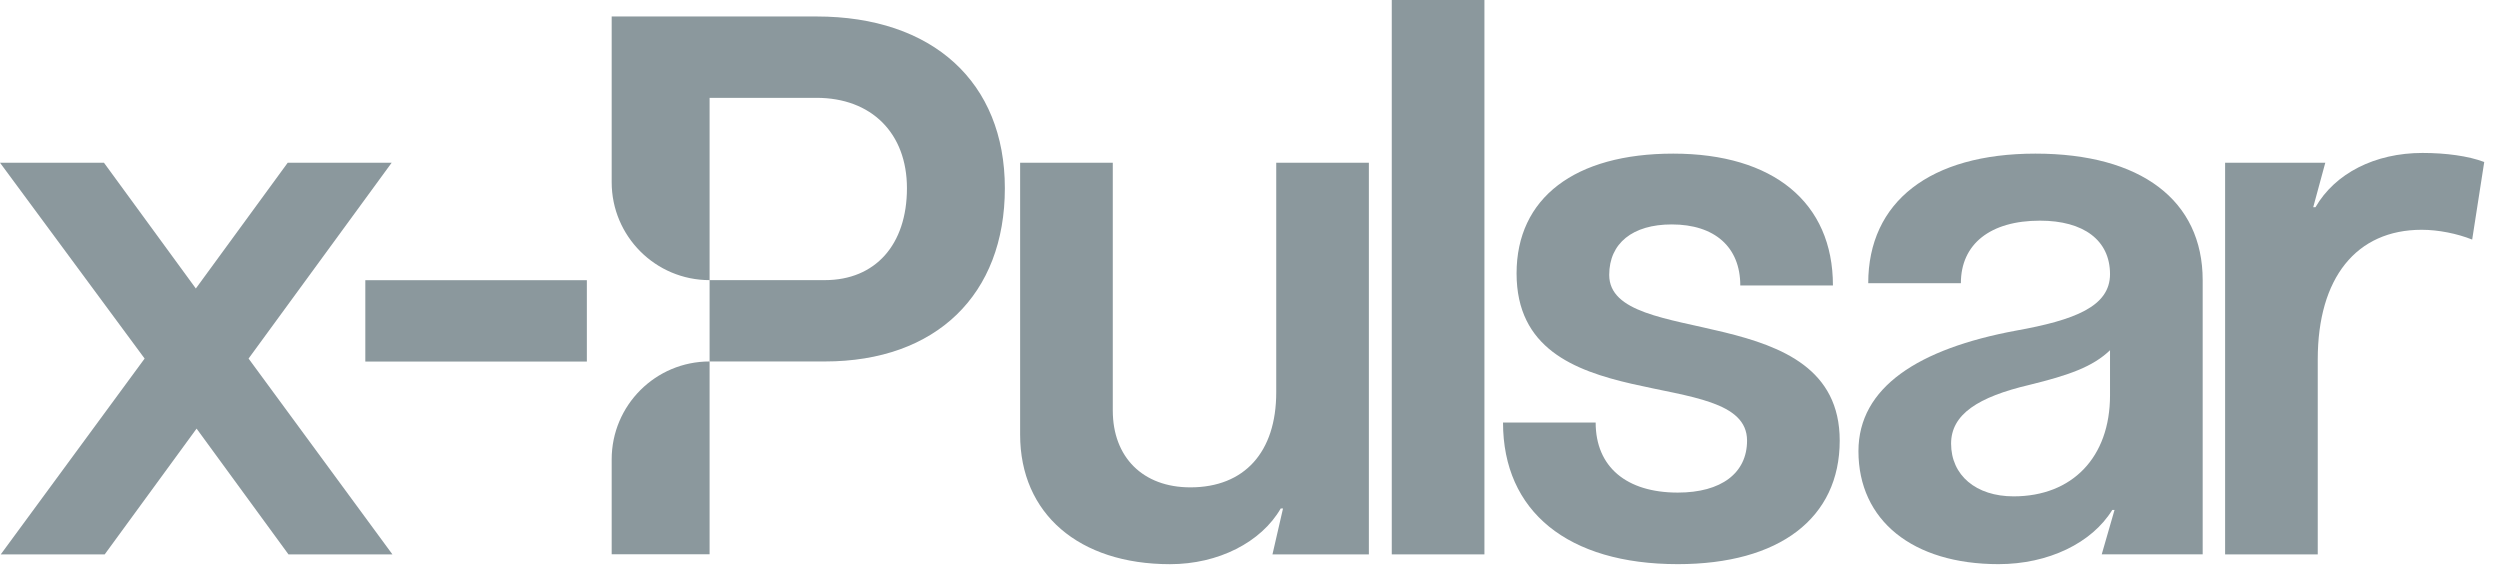 <?xml version="1.0" encoding="UTF-8"?> <svg xmlns="http://www.w3.org/2000/svg" width="140" height="32" viewBox="0 0 140 32" fill="none"><path d="M129.794 31.048H124.606V9.114H130.216L129.541 11.602H129.668C130.765 9.704 133 8.565 135.658 8.565C136.965 8.565 138.231 8.734 139.117 9.072L138.442 13.416C137.598 13.079 136.543 12.868 135.615 12.868C131.946 12.868 129.794 15.567 129.794 20.123V31.048Z" fill="#8B989D"></path><path d="M111.919 31.592C107.11 31.592 104.073 29.145 104.073 25.265C104.073 21.679 107.447 19.528 112.889 18.516C116.179 17.925 118.161 17.166 118.161 15.352C118.161 13.454 116.685 12.357 114.239 12.357C111.455 12.357 109.809 13.665 109.809 15.858H104.621C104.621 11.303 108.08 8.603 113.985 8.603C119.891 8.603 123.35 11.219 123.35 15.69V31.043H117.697L118.414 28.555H118.288C117.149 30.411 114.703 31.592 111.919 31.592ZM109.261 24.843C109.261 26.614 110.653 27.796 112.762 27.796C116.052 27.796 118.161 25.602 118.161 22.143V19.613C117.191 20.54 115.884 21.004 113.648 21.553C110.78 22.228 109.261 23.198 109.261 24.843Z" fill="#8B989D"></path><path d="M93.702 8.603C99.312 8.603 102.644 11.345 102.644 15.985H97.456C97.456 13.834 96.022 12.568 93.617 12.568C91.424 12.568 90.116 13.623 90.116 15.394C90.116 19.613 103.024 16.66 103.024 24.674C103.024 29.019 99.649 31.592 93.955 31.592C87.796 31.592 84.169 28.639 84.169 23.662H89.357C89.357 26.151 91.086 27.585 93.955 27.585C96.401 27.585 97.835 26.488 97.835 24.674C97.835 20.287 84.928 23.704 84.928 15.31C84.928 11.092 88.176 8.603 93.702 8.603Z" fill="#8B989D"></path><path d="M77.939 0H83.128V31.045H77.939V0Z" fill="#8B989D"></path><path d="M65.522 31.594C60.418 31.594 57.127 28.768 57.127 24.339V9.112H62.316V22.989C62.316 25.605 64.003 27.292 66.66 27.292C69.698 27.292 71.469 25.309 71.469 21.977V9.112H76.657V31.046H71.258L71.849 28.473H71.722C70.626 30.371 68.221 31.594 65.522 31.594Z" fill="#8B989D"></path><path d="M34.254 31.04H39.737V20.242C36.709 20.242 34.254 22.697 34.254 25.726V31.04Z" fill="#8B989D"></path><path d="M45.727 0.923H34.254V10.203C34.254 13.231 36.709 15.687 39.737 15.687V5.479H45.727C48.806 5.479 50.789 7.461 50.789 10.54C50.789 13.704 49.017 15.687 46.191 15.687H39.737V20.242H46.191C52.434 20.242 56.272 16.488 56.272 10.54C56.272 4.593 52.223 0.923 45.727 0.923Z" fill="#8B989D"></path><path d="M20.458 15.691V20.247H32.864V15.691H20.458Z" fill="#8B989D"></path><path d="M0 9.112H5.821L10.967 16.156L16.113 9.112H21.934L13.92 20.079L21.976 31.046H16.155L11.009 24.002L5.863 31.046H0.042L8.099 20.079L0 9.112Z" fill="#8B989D"></path></svg> 